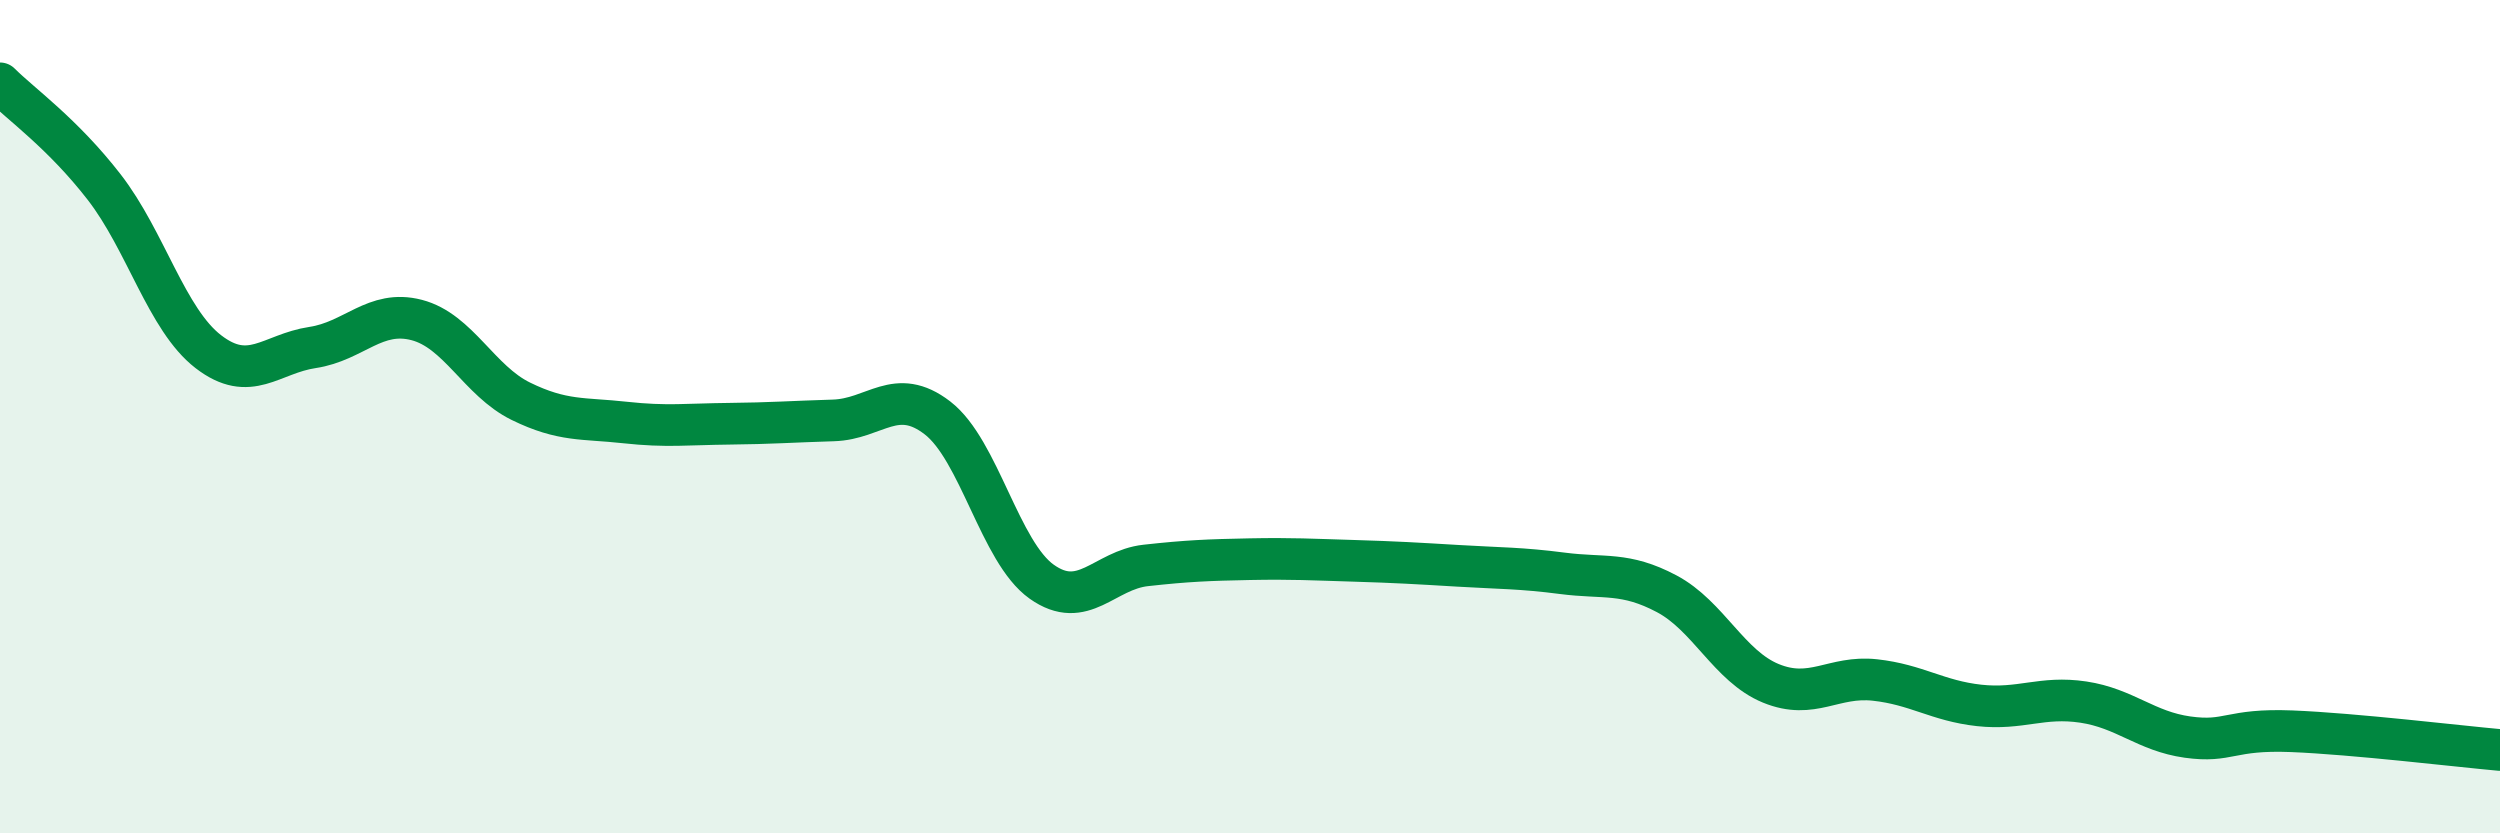 
    <svg width="60" height="20" viewBox="0 0 60 20" xmlns="http://www.w3.org/2000/svg">
      <path
        d="M 0,2 C 0.5,2.5 1.5,3.2 2.5,4.49 C 3.5,5.78 4,7.67 5,8.44 C 6,9.21 6.5,8.49 7.5,8.34 C 8.5,8.19 9,7.42 10,7.68 C 11,7.94 11.5,9.14 12.5,9.63 C 13.5,10.12 14,10.03 15,10.14 C 16,10.25 16.5,10.18 17.5,10.17 C 18.5,10.16 19,10.12 20,10.09 C 21,10.06 21.5,9.26 22.5,10.03 C 23.5,10.8 24,13.25 25,13.96 C 26,14.67 26.5,13.68 27.5,13.57 C 28.5,13.46 29,13.44 30,13.42 C 31,13.4 31.5,13.43 32.5,13.46 C 33.5,13.49 34,13.52 35,13.58 C 36,13.64 36.5,13.63 37.5,13.76 C 38.5,13.89 39,13.72 40,14.25 C 41,14.78 41.5,15.99 42.5,16.4 C 43.5,16.81 44,16.21 45,16.32 C 46,16.43 46.5,16.82 47.5,16.93 C 48.5,17.04 49,16.7 50,16.85 C 51,17 51.5,17.55 52.5,17.69 C 53.5,17.83 53.5,17.49 55,17.55 C 56.5,17.61 59,17.91 60,18L60 20L0 20Z"
        fill="#008740"
        opacity="0.1"
        stroke-linecap="round"
        stroke-linejoin="round"
      />
      <path
        d="M 0,2 C 0.5,2.5 1.5,3.2 2.5,4.49 C 3.5,5.78 4,7.67 5,8.44 C 6,9.21 6.5,8.49 7.5,8.34 C 8.5,8.19 9,7.42 10,7.68 C 11,7.94 11.5,9.14 12.5,9.63 C 13.5,10.12 14,10.03 15,10.14 C 16,10.25 16.5,10.18 17.5,10.17 C 18.5,10.16 19,10.12 20,10.09 C 21,10.06 21.5,9.26 22.5,10.03 C 23.5,10.8 24,13.25 25,13.96 C 26,14.67 26.5,13.68 27.5,13.57 C 28.5,13.46 29,13.44 30,13.42 C 31,13.4 31.5,13.43 32.5,13.46 C 33.5,13.49 34,13.52 35,13.58 C 36,13.64 36.5,13.63 37.5,13.76 C 38.5,13.89 39,13.72 40,14.25 C 41,14.78 41.5,15.99 42.5,16.4 C 43.5,16.81 44,16.21 45,16.32 C 46,16.43 46.5,16.82 47.5,16.93 C 48.5,17.04 49,16.7 50,16.85 C 51,17 51.5,17.55 52.5,17.69 C 53.5,17.83 53.5,17.49 55,17.55 C 56.5,17.61 59,17.91 60,18"
        stroke="#008740"
        stroke-width="1"
        fill="none"
        stroke-linecap="round"
        stroke-linejoin="round"
      />
    </svg>
  